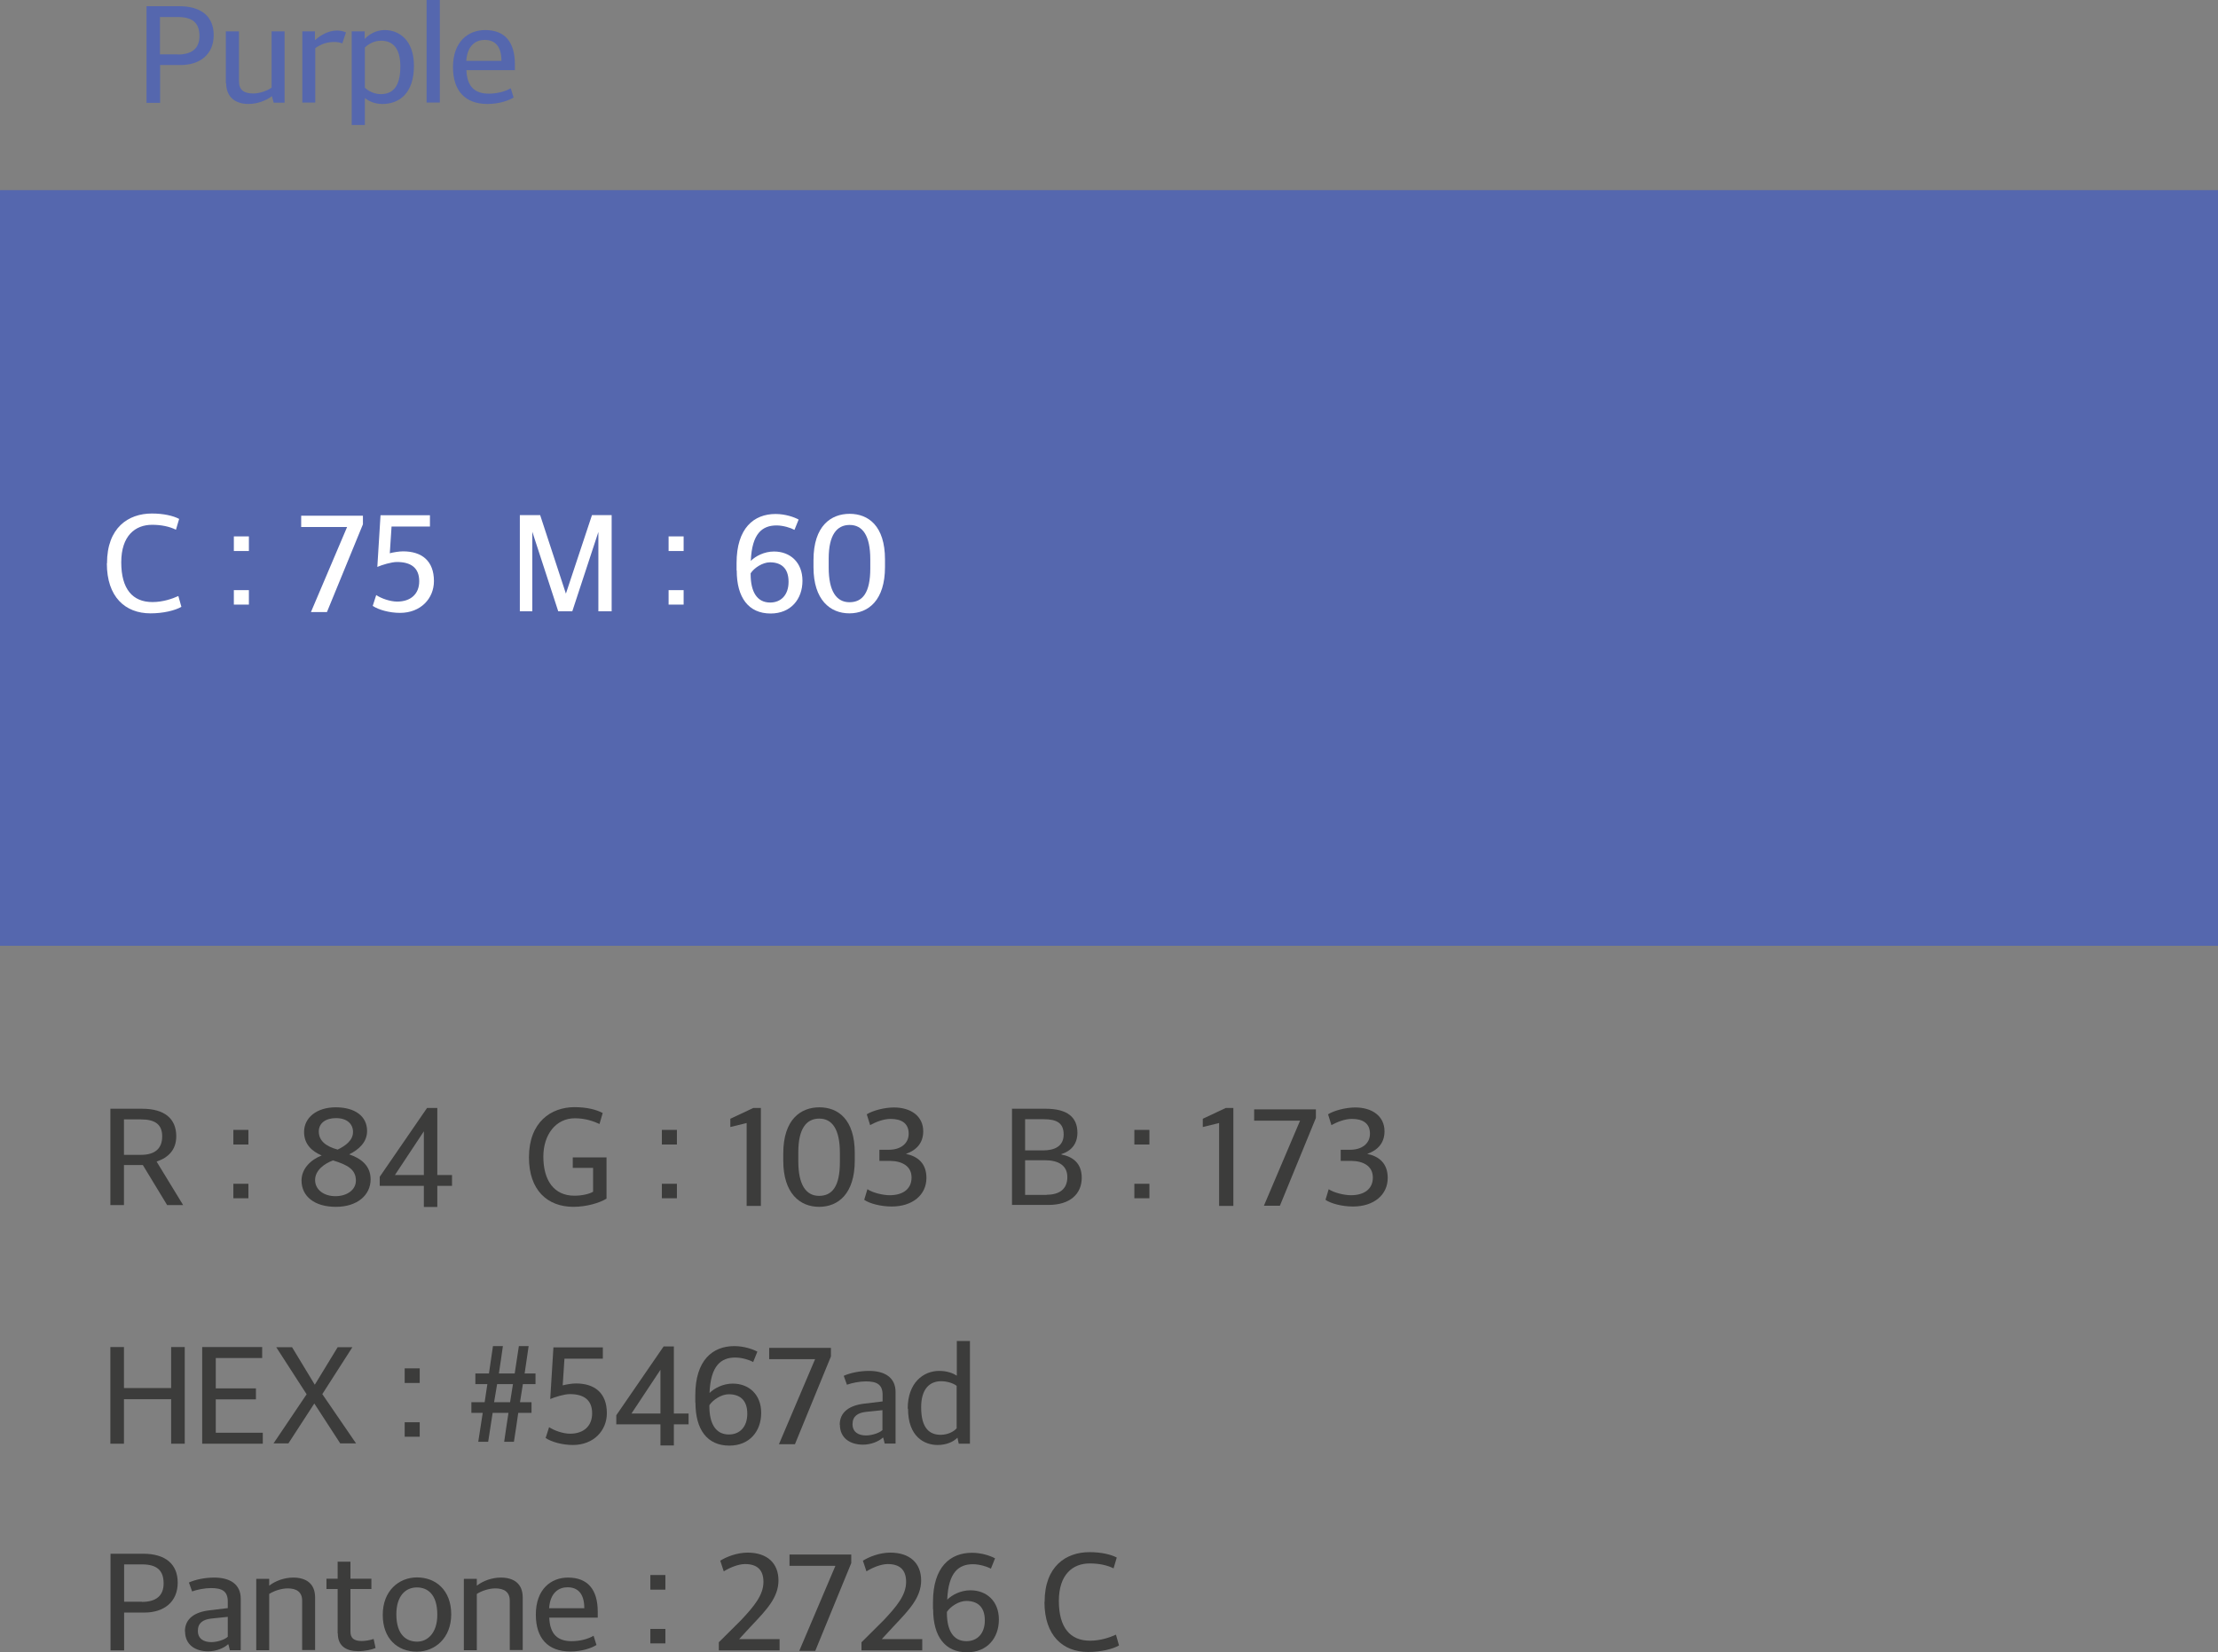 <svg width="192" height="143" viewBox="0 0 192 143" fill="none" xmlns="http://www.w3.org/2000/svg">
<rect x="0" y="0" width="192" height="143" fill="#808080" stroke="none"/>
<g clip-path="url(#clip0_169_3571)">
<path d="M192.001 16.459H0.001V81.87H192.001V16.459Z" fill="#5567AE"/>
<path d="M12.669 0.537H15.508C17.432 0.537 18.498 1.431 18.498 3.041C18.498 4.72 17.294 5.629 15.632 5.629H13.86V8.904H12.683V0.537H12.669ZM15.383 4.72C16.616 4.72 17.266 4.184 17.266 3.124C17.266 1.968 16.657 1.473 15.383 1.473H13.846V4.707H15.383V4.72Z" fill="#5567AE"/>
<path d="M19.551 7.211V2.711H20.687V7.019C20.687 7.776 21.102 8.092 21.919 8.092C22.445 8.092 23.123 7.872 23.511 7.583V2.711H24.633V8.89H23.691L23.539 8.326C23.013 8.725 22.251 9 21.503 9C20.382 9 19.579 8.409 19.579 7.198L19.551 7.211Z" fill="#5567AE"/>
<path d="M26.169 2.711H27.263V3.454H27.291C27.803 3.014 28.426 2.656 29.16 2.642C29.437 2.642 29.741 2.697 29.949 2.807L29.63 3.757C29.478 3.688 29.201 3.633 28.966 3.633C28.301 3.633 27.789 3.812 27.291 4.17V8.876H26.169V2.711Z" fill="#5567AE"/>
<path d="M30.461 2.712H31.569V3.372C31.97 2.959 32.552 2.602 33.313 2.602C34.476 2.602 35.833 3.4 35.833 5.698C35.833 8.12 34.518 9.001 33.106 9.001C32.427 9.001 31.929 8.753 31.583 8.492V10.817H30.447V2.712H30.461ZM34.656 5.753C34.656 4.074 33.923 3.524 32.981 3.524C32.344 3.524 31.846 3.854 31.583 4.115V7.583C31.873 7.886 32.413 8.148 32.953 8.148C33.936 8.148 34.656 7.583 34.656 5.753Z" fill="#5567AE"/>
<path d="M36.927 0H38.076V8.876H36.927V0Z" fill="#5567AE"/>
<path d="M44.459 8.437C44.058 8.698 43.2 9.001 42.203 9.001C40.25 9.001 39.212 7.845 39.212 5.808C39.212 3.62 40.513 2.602 41.995 2.602C43.712 2.602 44.57 3.647 44.57 5.56V6.07H40.375C40.43 7.542 41.136 8.106 42.313 8.106C43.02 8.106 43.726 7.927 44.21 7.638L44.459 8.437ZM43.407 5.271C43.407 3.992 42.84 3.455 41.953 3.455C41.233 3.455 40.458 3.881 40.361 5.271H43.393H43.407Z" fill="#5567AE"/>
<path d="M13.569 100.572L15.854 104.315H14.469L12.364 100.847H10.731V104.315H9.554V95.976H12.309C14.22 95.976 15.258 96.815 15.258 98.356C15.258 99.526 14.58 100.2 13.569 100.545V100.586V100.572ZM12.212 99.966C13.431 99.966 14.04 99.402 14.04 98.37C14.04 97.338 13.431 96.898 12.198 96.898H10.731V99.966H12.212Z" fill="#3C3C3B"/>
<path d="M20.201 97.806H21.503V99.072H20.201V97.806ZM20.201 102.471H21.503V103.724H20.201V102.471Z" fill="#3C3C3B"/>
<path d="M26.101 102.196C26.101 101.136 26.931 100.379 27.845 100.021C26.987 99.65 26.322 99.044 26.322 97.985C26.322 96.746 27.416 95.852 29.064 95.852C30.711 95.852 31.777 96.609 31.777 97.902C31.777 98.879 31.057 99.512 30.227 99.925C31.196 100.255 32.082 100.861 32.082 102.086C32.082 103.448 30.933 104.467 29.077 104.467C27.222 104.467 26.101 103.558 26.101 102.182V102.196ZM30.808 102.196C30.808 101.232 30.088 100.833 28.828 100.448C28.081 100.723 27.277 101.301 27.277 102.141C27.277 102.98 28.025 103.544 29.036 103.544C30.047 103.544 30.808 102.994 30.808 102.196ZM30.559 97.985C30.559 97.297 30.047 96.787 29.077 96.787C28.205 96.787 27.596 97.214 27.596 97.943C27.596 98.755 28.219 99.237 29.23 99.512C29.908 99.182 30.559 98.714 30.559 97.985Z" fill="#3C3C3B"/>
<path d="M36.678 102.65H32.871V101.865L36.969 95.906H37.855V101.714H39.129V102.65H37.855V104.48H36.692V102.65H36.678ZM36.692 101.714V97.929C35.847 99.195 35.017 100.461 34.186 101.714H36.692Z" fill="#3C3C3B"/>
<path d="M52.49 103.765C51.908 104.122 50.787 104.466 49.638 104.466C47.395 104.466 45.789 103.035 45.789 100.187C45.789 97.118 47.713 95.838 49.735 95.838C50.801 95.838 51.645 96.058 52.172 96.347L51.895 97.296C51.396 97.063 50.676 96.801 49.762 96.801C48.115 96.801 47.035 98.219 47.035 100.118C47.035 102.154 47.935 103.503 49.721 103.503C50.358 103.503 50.995 103.366 51.341 103.159V101.095H49.582V100.187H52.504V103.751L52.49 103.765Z" fill="#3C3C3B"/>
<path d="M57.294 97.806H58.596V99.072H57.294V97.806ZM57.294 102.471H58.596V103.724H57.294V102.471Z" fill="#3C3C3B"/>
<path d="M64.619 97.214L63.221 97.558V96.842L65.215 95.906H65.865V104.384H64.633V97.214H64.619Z" fill="#3C3C3B"/>
<path d="M67.803 100.476V99.856C67.803 96.884 69.326 95.852 70.932 95.852C72.538 95.852 73.992 96.884 73.992 99.801V100.462C73.992 103.324 72.566 104.467 70.905 104.467C69.243 104.467 67.803 103.297 67.803 100.476ZM72.705 100.599V99.801C72.705 97.751 72.04 96.829 70.918 96.829C69.797 96.829 69.105 97.709 69.105 99.732V100.531C69.105 102.554 69.769 103.517 70.905 103.517C72.04 103.517 72.705 102.691 72.705 100.599Z" fill="#3C3C3B"/>
<path d="M74.81 103.861L75.087 102.939C75.516 103.242 76.43 103.462 77.011 103.462C78.174 103.462 78.908 102.911 78.908 101.934C78.908 100.957 78.119 100.503 77.039 100.489H76.125V99.526H76.956C77.925 99.526 78.659 99.017 78.659 98.136C78.659 97.2 77.994 96.856 77.094 96.856C76.457 96.856 75.806 97.131 75.322 97.393L75.031 96.457C75.557 96.127 76.568 95.865 77.385 95.865C78.839 95.865 79.919 96.609 79.919 97.93C79.919 98.948 79.323 99.567 78.423 99.884C79.434 100.09 80.196 100.696 80.196 101.962C80.196 103.448 78.977 104.439 77.191 104.439C76.236 104.439 75.266 104.178 74.81 103.861Z" fill="#3C3C3B"/>
<path d="M87.575 95.975H90.51C92.407 95.975 93.266 96.718 93.266 98.053C93.266 98.948 92.795 99.622 91.881 99.897V99.939C92.85 100.118 93.64 100.682 93.64 101.948C93.64 103.338 92.643 104.301 90.774 104.301H87.603V95.961L87.575 95.975ZM90.303 99.581C91.272 99.581 92.075 99.237 92.075 98.205C92.075 97.172 91.424 96.883 90.344 96.883H88.738V99.581H90.303ZM90.607 103.42C91.729 103.42 92.394 102.911 92.394 101.893C92.394 100.874 91.604 100.434 90.469 100.434H88.738V103.434H90.607V103.42Z" fill="#3C3C3B"/>
<path d="M98.195 97.806H99.497V99.072H98.195V97.806ZM98.195 102.471H99.497V103.724H98.195V102.471Z" fill="#3C3C3B"/>
<path d="M105.519 97.214L104.12 97.558V96.842L106.114 95.906H106.765V104.384H105.532V97.214H105.519Z" fill="#3C3C3B"/>
<path d="M112.539 97.008H108.565V96.031H113.909V96.774L110.794 104.371H109.41L112.539 97.008Z" fill="#3C3C3B"/>
<path d="M114.741 103.861L115.018 102.939C115.447 103.242 116.361 103.462 116.943 103.462C118.106 103.462 118.84 102.911 118.84 101.934C118.84 100.957 118.05 100.503 116.97 100.489H116.057V99.526H116.887C117.857 99.526 118.59 99.017 118.59 98.136C118.59 97.2 117.926 96.856 117.026 96.856C116.389 96.856 115.738 97.131 115.253 97.393L114.963 96.457C115.489 96.127 116.5 95.865 117.317 95.865C118.77 95.865 119.85 96.609 119.85 97.93C119.85 98.948 119.255 99.567 118.355 99.884C119.366 100.09 120.127 100.696 120.127 101.962C120.127 103.448 118.909 104.439 117.123 104.439C116.167 104.439 115.198 104.178 114.741 103.861Z" fill="#3C3C3B"/>
<path d="M9.554 116.604H10.731V120.155H14.815V116.604H15.992V124.971H14.815V121.118H10.731V124.971H9.554V116.604Z" fill="#3C3C3B"/>
<path d="M17.502 116.604H22.694V117.554H18.678V120.182H22.154V121.132H18.678V124.022H22.749V124.971H17.502V116.604Z" fill="#3C3C3B"/>
<path d="M23.677 124.944L26.543 120.692L23.913 116.619H25.283L27.25 119.866L29.229 116.619H30.503L27.9 120.678L30.822 124.944H29.451L27.208 121.49L24.965 124.944H23.691H23.677Z" fill="#3C3C3B"/>
<path d="M35.031 118.449H36.332V119.715H35.031V118.449ZM35.031 123.114H36.332V124.367H35.031V123.114Z" fill="#3C3C3B"/>
<path d="M41.136 118.889H42.327L42.673 116.522H43.532C43.421 117.306 43.31 118.104 43.186 118.889H44.556C44.681 118.104 44.792 117.306 44.916 116.522H45.761L45.415 118.889H46.356V119.811H45.263L45.013 121.38H46.01V122.302H44.861C44.806 122.756 44.556 124.366 44.487 124.806H43.643C43.698 124.38 43.947 122.756 44.016 122.302H42.646L42.258 124.806H41.4L41.787 122.302H40.804V121.38H41.953L42.189 119.811H41.15V118.889H41.136ZM43.033 119.811C42.937 120.334 42.867 120.87 42.77 121.38H44.155L44.404 119.811H43.033Z" fill="#3C3C3B"/>
<path d="M47.228 124.49L47.533 123.54C47.962 123.829 48.738 124.105 49.347 124.105C50.524 124.105 51.258 123.444 51.258 122.343C51.258 121.16 50.51 120.678 49.333 120.678C48.849 120.678 48.045 120.926 47.63 121.104L47.907 116.632H52.185V117.609H48.862L48.71 119.921C49.015 119.838 49.527 119.756 49.859 119.756C51.465 119.756 52.532 120.568 52.532 122.329C52.532 123.843 51.382 125.082 49.596 125.082C48.682 125.082 47.741 124.82 47.228 124.476V124.49Z" fill="#3C3C3B"/>
<path d="M57.156 123.293H53.349V122.508L57.447 116.55H58.333V122.357H59.607V123.293H58.333V125.123H57.17V123.293H57.156ZM57.17 122.357V118.573C56.325 119.839 55.495 121.105 54.664 122.357H57.17Z" fill="#3C3C3B"/>
<path d="M60.188 121.393V120.774C60.188 117.746 61.683 116.522 63.566 116.522C64.411 116.522 65.186 116.797 65.56 117.003L65.2 117.898C64.882 117.719 64.217 117.512 63.649 117.512C62.431 117.512 61.517 118.187 61.42 120.581C61.836 120.169 62.583 119.769 63.428 119.769C64.826 119.769 65.892 120.705 65.892 122.302C65.892 123.898 64.882 125.137 63.137 125.137C61.226 125.137 60.202 123.76 60.202 121.421L60.188 121.393ZM64.688 122.37C64.688 121.146 63.996 120.691 63.082 120.691C62.431 120.691 61.697 121.187 61.406 121.641V121.724C61.406 123.224 61.946 124.173 63.096 124.173C64.037 124.173 64.688 123.513 64.688 122.384V122.37Z" fill="#3C3C3B"/>
<path d="M70.559 117.651H66.585V116.674H71.929V117.417L68.814 125.013H67.43L70.559 117.651Z" fill="#3C3C3B"/>
<path d="M72.691 123.334C72.691 122.219 73.536 121.655 74.81 121.504L76.402 121.311V120.747C76.402 119.838 75.904 119.577 74.948 119.577C74.408 119.577 73.73 119.714 73.314 119.866L73.038 119.095C73.578 118.847 74.408 118.669 75.225 118.669C76.582 118.669 77.524 119.233 77.524 120.499V124.958H76.582L76.457 124.449H76.416C76.07 124.779 75.377 125.054 74.713 125.054C73.591 125.054 72.705 124.49 72.705 123.32L72.691 123.334ZM76.388 123.816V122.068L74.934 122.219C74.256 122.302 73.799 122.591 73.799 123.279C73.799 123.967 74.311 124.256 74.962 124.256C75.474 124.256 76.111 124.049 76.374 123.802L76.388 123.816Z" fill="#3C3C3B"/>
<path d="M78.576 121.93C78.576 119.687 79.933 118.669 81.303 118.669C81.996 118.669 82.508 118.875 82.826 119.081V116.081H83.962V124.971H82.993L82.882 124.449C82.536 124.806 81.926 125.082 81.165 125.082C80.016 125.082 78.603 124.366 78.603 121.944L78.576 121.93ZM82.812 123.65V119.962C82.536 119.742 81.996 119.563 81.469 119.563C80.5 119.563 79.739 120.196 79.739 121.82C79.739 123.692 80.514 124.201 81.428 124.201C82.037 124.201 82.563 123.926 82.799 123.65H82.812Z" fill="#3C3C3B"/>
<path d="M9.554 134.495H12.392C14.317 134.495 15.383 135.389 15.383 136.999C15.383 138.678 14.178 139.586 12.517 139.586H10.745V142.862H9.568V134.495H9.554ZM12.281 138.664C13.514 138.664 14.164 138.128 14.164 137.068C14.164 135.912 13.555 135.417 12.281 135.417H10.745V138.651H12.281V138.664Z" fill="#3C3C3B"/>
<path d="M16.007 141.225C16.007 140.11 16.851 139.546 18.125 139.394L19.718 139.202V138.637C19.718 137.729 19.219 137.468 18.264 137.468C17.724 137.468 17.045 137.605 16.63 137.757L16.353 136.986C16.893 136.738 17.724 136.559 18.541 136.559C19.898 136.559 20.839 137.124 20.839 138.39V142.849H19.898L19.773 142.339H19.731C19.385 142.67 18.693 142.945 18.028 142.945C16.907 142.945 16.021 142.381 16.021 141.211L16.007 141.225ZM19.718 141.706V139.959L18.264 140.11C17.585 140.192 17.128 140.481 17.128 141.17C17.128 141.858 17.641 142.147 18.291 142.147C18.804 142.147 19.441 141.94 19.704 141.693L19.718 141.706Z" fill="#3C3C3B"/>
<path d="M22.209 136.669H23.303V137.261C23.843 136.835 24.632 136.559 25.38 136.559C26.488 136.559 27.277 137.069 27.277 138.28V142.835H26.155V138.555C26.155 137.798 25.657 137.495 24.909 137.495C24.397 137.495 23.746 137.688 23.303 137.977V142.849H22.182V136.683L22.209 136.669Z" fill="#3C3C3B"/>
<path d="M29.228 141.39V137.55H28.259V136.656H29.228V135.183H30.336V136.656H32.15V137.55H30.336V141.238C30.336 141.816 30.654 142.05 31.319 142.05C31.61 142.05 32.053 141.981 32.343 141.871L32.51 142.656C32.205 142.793 31.596 142.931 31.014 142.931C29.989 142.931 29.242 142.504 29.242 141.39H29.228Z" fill="#3C3C3B"/>
<path d="M33.133 139.779C33.133 137.701 34.532 136.545 36.096 136.545C37.744 136.545 39.059 137.674 39.059 139.738C39.059 141.802 37.647 142.972 36.083 142.972C34.407 142.972 33.133 141.843 33.133 139.793V139.779ZM37.855 139.779C37.855 137.949 36.969 137.412 36.083 137.412C35.099 137.412 34.31 138.155 34.31 139.738C34.31 141.554 35.21 142.105 36.11 142.105C37.01 142.105 37.855 141.362 37.855 139.779Z" fill="#3C3C3B"/>
<path d="M40.181 136.669H41.275V137.261C41.815 136.835 42.604 136.559 43.352 136.559C44.459 136.559 45.249 137.069 45.249 138.28V142.835H44.127V138.555C44.127 137.798 43.629 137.495 42.881 137.495C42.369 137.495 41.718 137.688 41.275 137.977V142.849H40.153V136.683L40.181 136.669Z" fill="#3C3C3B"/>
<path d="M51.632 142.394C51.23 142.656 50.372 142.959 49.375 142.959C47.423 142.959 46.384 141.803 46.384 139.766C46.384 137.578 47.686 136.559 49.167 136.559C50.884 136.559 51.743 137.605 51.743 139.518V140.027H47.547C47.603 141.5 48.309 142.064 49.486 142.064C50.192 142.064 50.898 141.885 51.383 141.596L51.632 142.394ZM50.58 139.215C50.58 137.936 50.012 137.399 49.126 137.399C48.406 137.399 47.63 137.825 47.533 139.215H50.566H50.58Z" fill="#3C3C3B"/>
<path d="M56.297 136.339H57.599V137.605H56.297V136.339ZM56.297 141.004H57.599V142.256H56.297V141.004Z" fill="#3C3C3B"/>
<path d="M62.237 142.147L64.148 140.247C65.284 139.036 66.087 138.073 66.087 136.931C66.087 135.871 65.519 135.389 64.494 135.389C63.899 135.389 63.124 135.72 62.653 136.022L62.348 135.1C62.861 134.77 63.788 134.399 64.716 134.399C66.405 134.399 67.388 135.307 67.388 136.807C67.388 138.307 66.294 139.408 65.076 140.702L63.982 141.885H67.485V142.862H62.224V142.147H62.237Z" fill="#3C3C3B"/>
<path d="M72.317 135.541H68.344V134.563H73.688V135.307L70.573 142.903H69.188L72.317 135.541Z" fill="#3C3C3B"/>
<path d="M74.588 142.147L76.498 140.247C77.634 139.036 78.437 138.073 78.437 136.931C78.437 135.871 77.869 135.389 76.844 135.389C76.249 135.389 75.474 135.72 75.003 136.022L74.698 135.1C75.211 134.77 76.138 134.399 77.066 134.399C78.755 134.399 79.738 135.307 79.738 136.807C79.738 138.307 78.644 139.408 77.426 140.702L76.332 141.885H79.835V142.862H74.574V142.147H74.588Z" fill="#3C3C3B"/>
<path d="M80.764 139.284V138.665C80.764 135.637 82.259 134.412 84.142 134.412C84.987 134.412 85.762 134.688 86.136 134.894L85.776 135.789C85.457 135.61 84.793 135.403 84.225 135.403C83.007 135.403 82.093 136.078 81.996 138.472C82.411 138.059 83.159 137.66 84.004 137.66C85.402 137.66 86.468 138.596 86.468 140.192C86.468 141.789 85.457 143.027 83.713 143.027C81.802 143.027 80.778 141.651 80.778 139.312L80.764 139.284ZM85.25 140.261C85.25 139.036 84.557 138.582 83.644 138.582C82.993 138.582 82.259 139.078 81.968 139.532V139.614C81.968 141.114 82.508 142.064 83.657 142.064C84.599 142.064 85.25 141.403 85.25 140.275V140.261Z" fill="#3C3C3B"/>
<path d="M90.427 138.665C90.427 135.582 92.269 134.358 94.318 134.358C95.301 134.358 96.16 134.55 96.672 134.826L96.395 135.761C95.841 135.486 95.135 135.335 94.332 135.335C92.878 135.335 91.66 136.271 91.66 138.583C91.66 140.895 92.643 142.023 94.36 142.023C95.246 142.023 96.063 141.748 96.603 141.5L96.866 142.436C96.312 142.752 95.301 143 94.194 143C91.992 143 90.414 141.569 90.414 138.679L90.427 138.665Z" fill="#3C3C3B"/>
<path d="M9.263 48.758C9.263 45.676 11.105 44.451 13.154 44.451C14.137 44.451 14.995 44.644 15.508 44.919L15.231 45.855C14.677 45.58 13.971 45.428 13.168 45.428C11.714 45.428 10.496 46.364 10.496 48.676C10.496 50.988 11.479 52.116 13.196 52.116C14.082 52.116 14.899 51.841 15.439 51.593L15.702 52.529C15.148 52.846 14.137 53.093 13.029 53.093C10.828 53.093 9.25 51.662 9.25 48.772L9.263 48.758Z" fill="white"/>
<path d="M20.243 46.432H21.545V47.698H20.243V46.432ZM20.243 51.084H21.545V52.336H20.243V51.084Z" fill="white"/>
<path d="M30.046 45.62H26.072V44.643H31.416V45.386L28.301 52.983H26.916L30.046 45.62Z" fill="white"/>
<path d="M32.261 52.46L32.566 51.51C32.995 51.799 33.77 52.075 34.38 52.075C35.556 52.075 36.29 51.414 36.29 50.313C36.29 49.13 35.543 48.648 34.366 48.648C33.881 48.648 33.078 48.895 32.663 49.074L32.94 44.602H37.218V45.579H33.895L33.743 47.891C34.047 47.808 34.56 47.726 34.892 47.726C36.498 47.726 37.564 48.538 37.564 50.299C37.564 51.813 36.415 53.052 34.629 53.052C33.715 53.052 32.773 52.79 32.261 52.446V52.46Z" fill="white"/>
<path d="M44.986 44.589H46.758L48.987 51.387L51.244 44.589H52.947V52.914H51.798V46.047L49.541 52.914H48.323L46.08 46.033V52.914H45V44.589H44.986Z" fill="white"/>
<path d="M57.877 46.432H59.178V47.698H57.877V46.432ZM57.877 51.084H59.178V52.336H57.877V51.084Z" fill="white"/>
<path d="M63.761 49.364V48.744C63.761 45.717 65.256 44.492 67.139 44.492C67.984 44.492 68.759 44.767 69.133 44.974L68.773 45.868C68.454 45.689 67.79 45.483 67.222 45.483C66.004 45.483 65.09 46.157 64.993 48.552C65.408 48.139 66.156 47.74 67.001 47.74C68.399 47.74 69.465 48.676 69.465 50.272C69.465 51.868 68.454 53.107 66.71 53.107C64.799 53.107 63.775 51.731 63.775 49.391L63.761 49.364ZM68.261 50.355C68.261 49.13 67.568 48.676 66.654 48.676C66.004 48.676 65.27 49.171 64.979 49.625V49.708C64.979 51.208 65.519 52.157 66.668 52.157C67.61 52.157 68.261 51.497 68.261 50.368V50.355Z" fill="white"/>
<path d="M70.42 49.102V48.483C70.42 45.51 71.943 44.478 73.55 44.478C75.156 44.478 76.609 45.51 76.609 48.428V49.088C76.609 51.951 75.183 53.093 73.522 53.093C71.86 53.093 70.42 51.923 70.42 49.102ZM75.336 49.212V48.414C75.336 46.364 74.671 45.441 73.55 45.441C72.428 45.441 71.736 46.322 71.736 48.345V49.143C71.736 51.166 72.4 52.13 73.536 52.13C74.671 52.13 75.336 51.304 75.336 49.212Z" fill="white"/>
</g>
<defs>
<clipPath id="clip0_169_3571">
<rect width="192" height="143" fill="white"/>
</clipPath>
</defs>
</svg>
